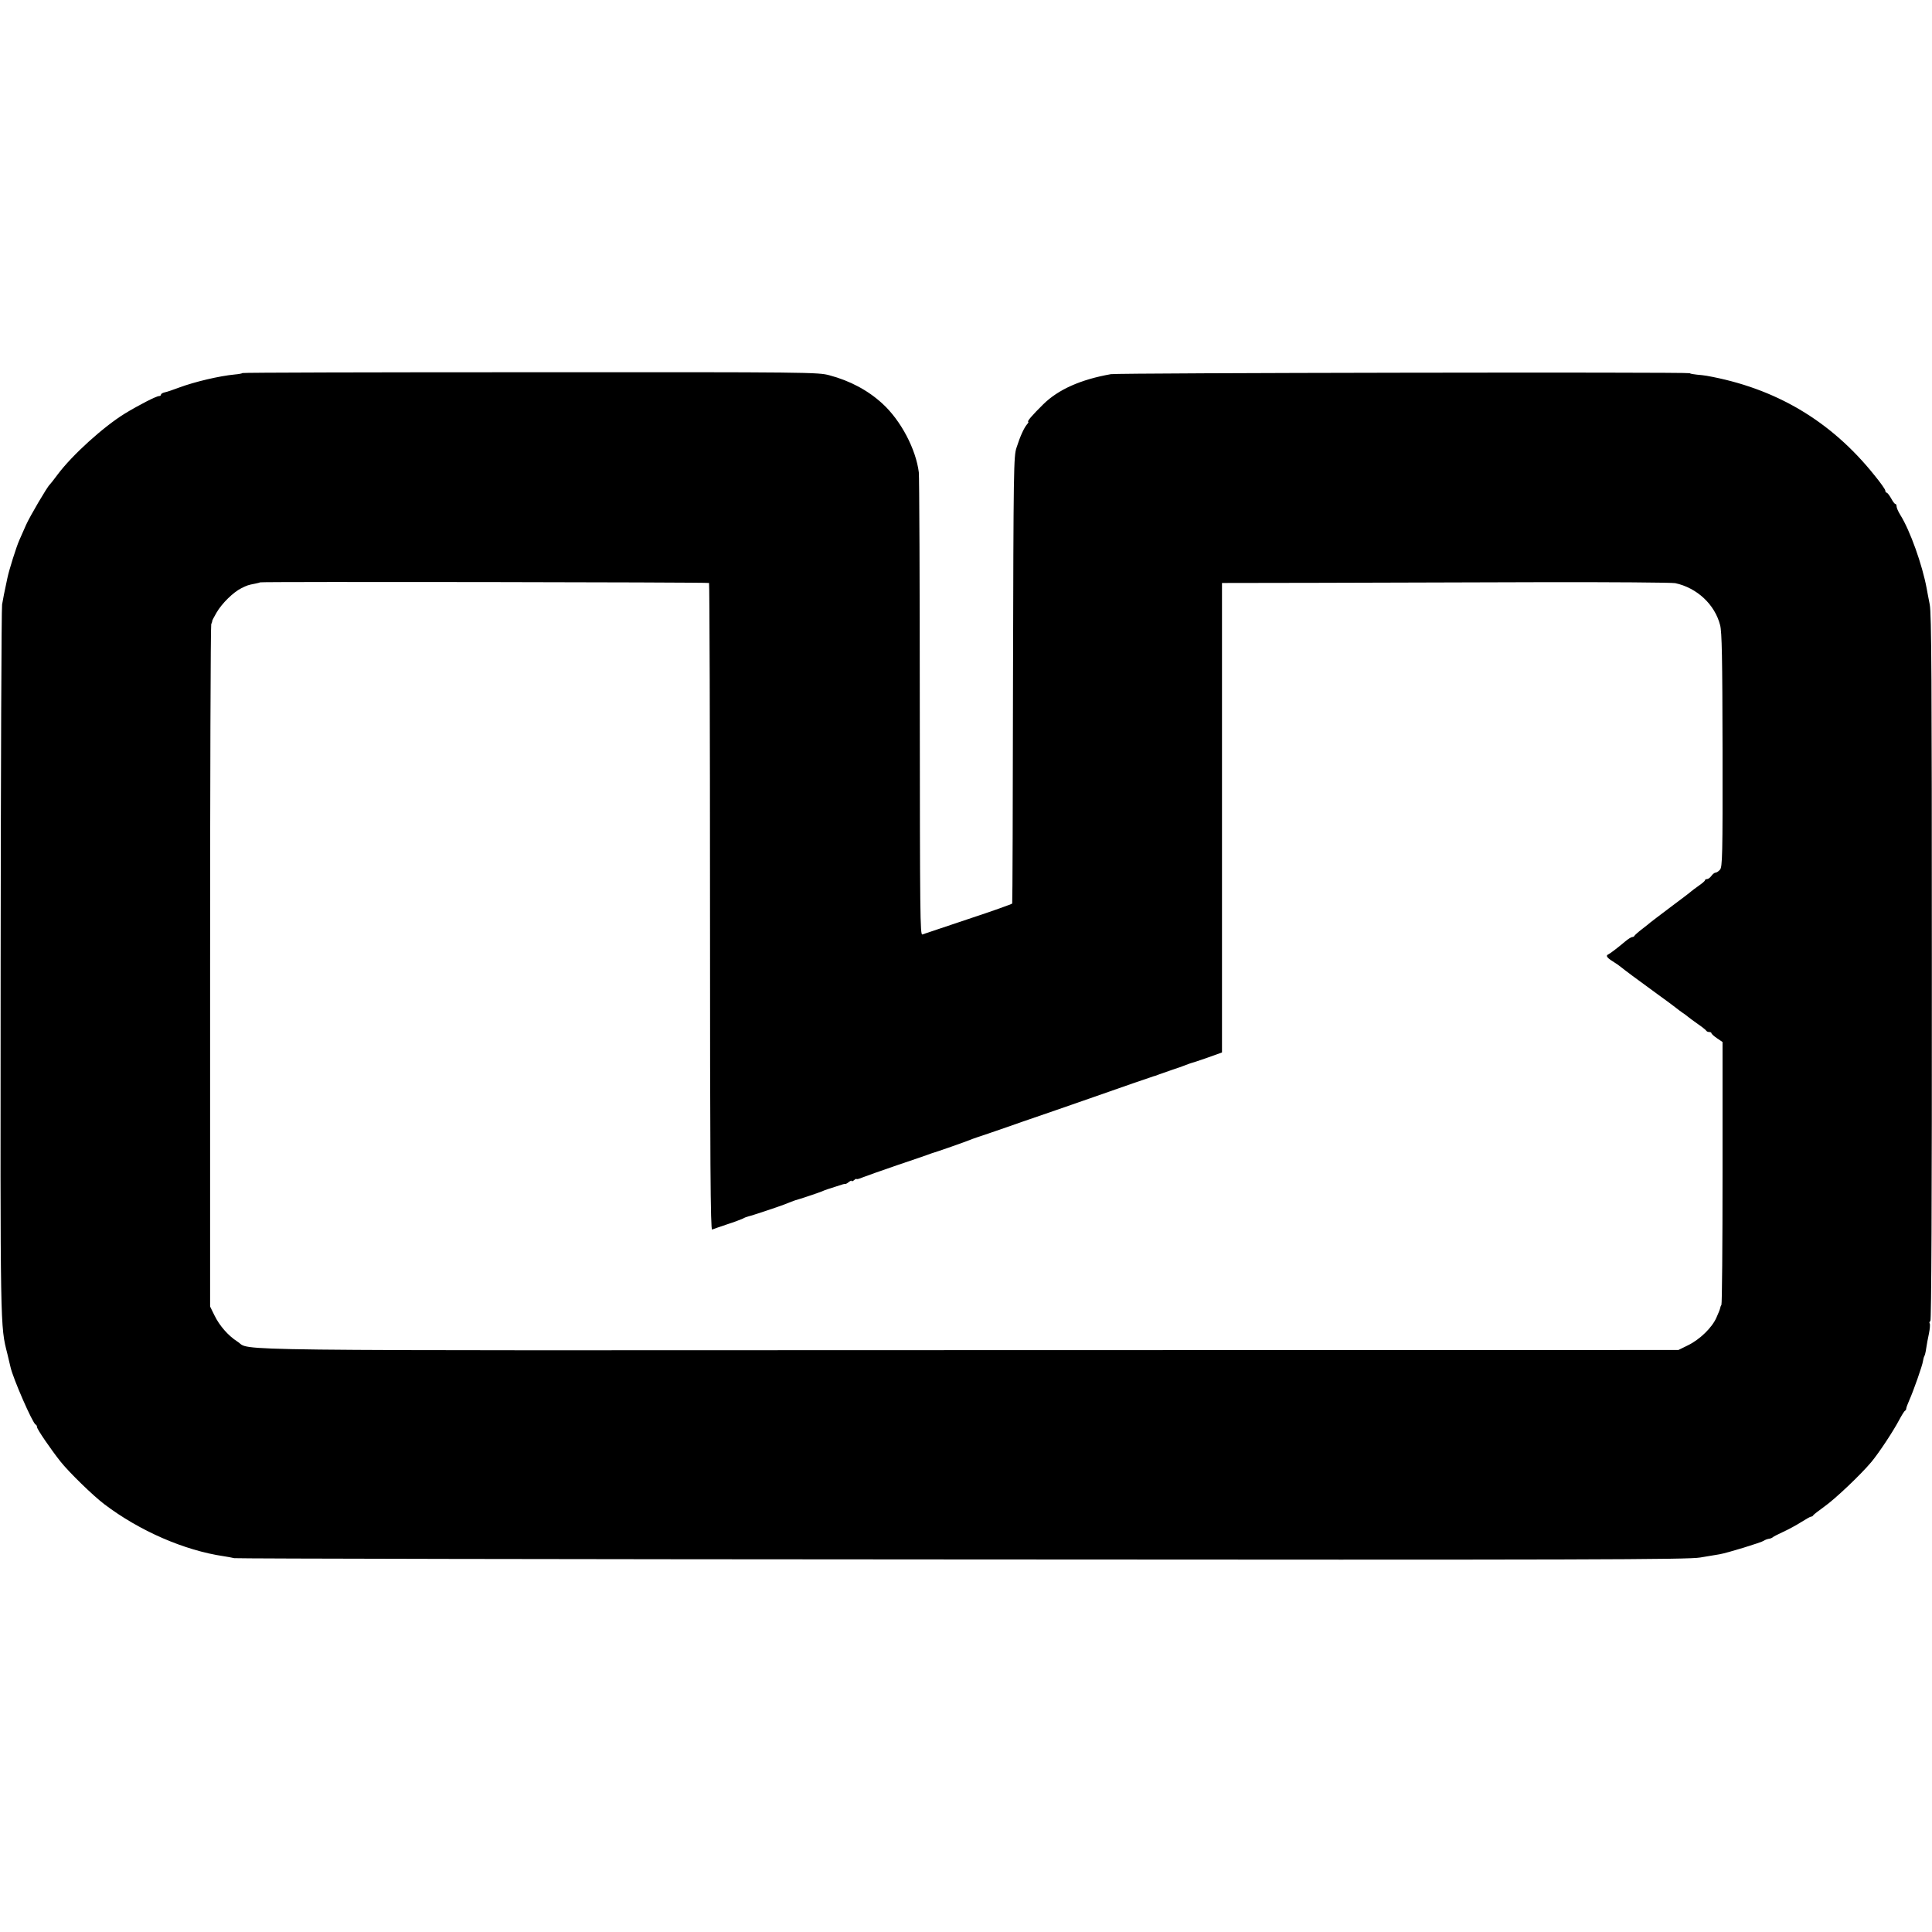 <?xml version="1.0" standalone="no"?>
<!DOCTYPE svg PUBLIC "-//W3C//DTD SVG 20010904//EN"
 "http://www.w3.org/TR/2001/REC-SVG-20010904/DTD/svg10.dtd">
<svg version="1.0" xmlns="http://www.w3.org/2000/svg"
 width="1200pt" height="1200pt" viewBox="0 0 1200 1200"
 preserveAspectRatio="xMidYMid meet">
<g transform="translate(0,1200) scale(0.1,-0.1)"
fill="#000000" stroke="none">
<path d="M1506 9683 c-2 -3 -24 -7 -48 -9 -95 -9 -248 -45 -345 -81 -37 -14
-78 -28 -90 -30 -13 -3 -23 -9 -23 -14 0 -5 -5 -9 -12 -9 -17 0 -126 -56 -213
-109 -133 -82 -327 -258 -416 -377 -24 -33 -47 -61 -50 -64 -14 -11 -124 -198
-147 -250 -13 -30 -32 -73 -42 -95 -18 -40 -64 -186 -74 -235 -19 -87 -27
-130 -33 -165 -4 -22 -8 -1023 -9 -2225 -2 -2305 -3 -2251 42 -2430 9 -36 17
-72 19 -80 15 -70 138 -351 156 -358 5 -2 9 -9 9 -16 0 -13 85 -137 145 -213
52 -66 204 -214 273 -266 219 -166 497 -287 742 -323 19 -3 49 -8 65 -12 17
-3 2053 -7 4525 -8 3891 -3 4506 -1 4580 12 47 8 101 17 120 20 48 8 262 74
275 84 5 4 19 10 30 12 11 1 22 6 25 9 3 4 31 18 63 33 33 15 83 42 113 61 30
19 58 35 63 35 5 0 11 3 13 8 2 4 33 28 69 54 68 48 227 199 293 278 48 58
135 190 172 260 16 30 32 56 37 58 4 2 7 8 7 13 0 6 9 29 19 52 26 58 82 217
85 243 2 11 5 25 8 30 4 5 9 27 12 49 3 22 11 64 17 92 6 29 8 57 5 62 -4 5
-2 12 4 16 6 4 10 744 9 2193 0 1805 -2 2199 -13 2257 -8 39 -16 84 -19 100
-27 146 -103 360 -164 457 -13 21 -23 44 -23 53 0 8 -3 15 -8 15 -4 0 -16 16
-26 35 -11 19 -23 35 -28 35 -4 0 -8 6 -8 13 0 7 -31 51 -69 97 -270 337 -615
540 -1041 616 -14 2 -41 6 -60 7 -19 2 -40 5 -45 9 -15 8 -3544 2 -3595 -6
-187 -33 -327 -95 -421 -188 -68 -67 -103 -108 -92 -108 3 0 -1 -8 -9 -17 -18
-22 -41 -71 -64 -143 -18 -52 -19 -127 -22 -1440 -1 -762 -3 -1388 -5 -1392
-1 -3 -123 -47 -272 -96 -148 -50 -277 -93 -286 -96 -14 -6 -15 126 -16 1406
0 777 -3 1436 -6 1464 -18 144 -111 322 -226 427 -89 82 -201 142 -329 176
-70 19 -118 20 -1856 19 -982 0 -1787 -2 -1790 -5z m2898 -1304 c3 -3 6 -909
6 -2013 0 -1598 3 -2007 13 -2003 6 3 48 17 92 32 44 14 88 31 99 36 10 6 26
12 35 14 17 3 193 62 226 75 26 11 59 23 65 25 21 5 149 48 165 55 17 8 41 16
130 44 6 2 13 3 16 2 3 0 13 5 22 13 10 7 17 10 17 6 0 -4 7 -2 15 5 8 7 15
10 15 7 0 -3 17 1 38 10 20 8 116 42 212 75 96 32 182 62 190 65 8 3 20 7 25
9 29 8 223 76 240 84 11 5 70 25 130 45 61 21 146 50 190 66 44 15 141 49 215
74 74 26 178 62 230 80 178 63 365 127 375 130 6 1 21 6 35 12 14 5 50 18 80
28 30 10 66 22 80 28 14 6 30 11 35 13 6 1 52 16 103 34 l92 33 0 636 c0 350
0 1006 0 1458 l0 822 593 1 c325 1 950 3 1387 4 437 1 813 -2 835 -6 135 -29
246 -132 279 -261 11 -41 14 -203 15 -776 1 -660 -1 -726 -16 -743 -9 -10 -21
-18 -27 -18 -7 0 -18 -9 -26 -20 -8 -11 -20 -20 -27 -20 -7 0 -13 -3 -13 -7 0
-5 -17 -19 -37 -33 -20 -14 -41 -30 -47 -35 -6 -6 -65 -51 -131 -100 -66 -50
-122 -92 -125 -95 -3 -3 -25 -21 -50 -40 -25 -19 -46 -38 -48 -42 -2 -5 -8 -8
-14 -8 -6 0 -25 -12 -43 -27 -46 -39 -96 -77 -106 -81 -17 -7 -8 -21 28 -43
21 -13 44 -29 53 -37 18 -15 90 -69 225 -167 53 -38 105 -77 115 -85 10 -8 28
-22 40 -30 12 -8 28 -19 34 -25 6 -5 34 -26 61 -45 28 -19 51 -38 53 -42 2 -4
10 -8 18 -8 8 0 14 -3 14 -7 0 -5 16 -19 35 -32 l34 -23 0 -811 c0 -446 -3
-816 -7 -822 -4 -5 -7 -15 -8 -21 -1 -6 -11 -32 -23 -58 -27 -62 -103 -136
-177 -172 l-59 -29 -4405 -1 c-4797 -2 -4452 -6 -4545 53 -57 36 -112 99 -143
163 l-27 55 0 2110 c0 1161 3 2118 7 2128 4 9 7 18 6 20 -1 1 11 25 27 52 33
57 104 127 155 152 37 18 39 19 85 28 16 3 30 7 31 8 5 5 2783 1 2788 -4z"/>
</g>
</svg>
